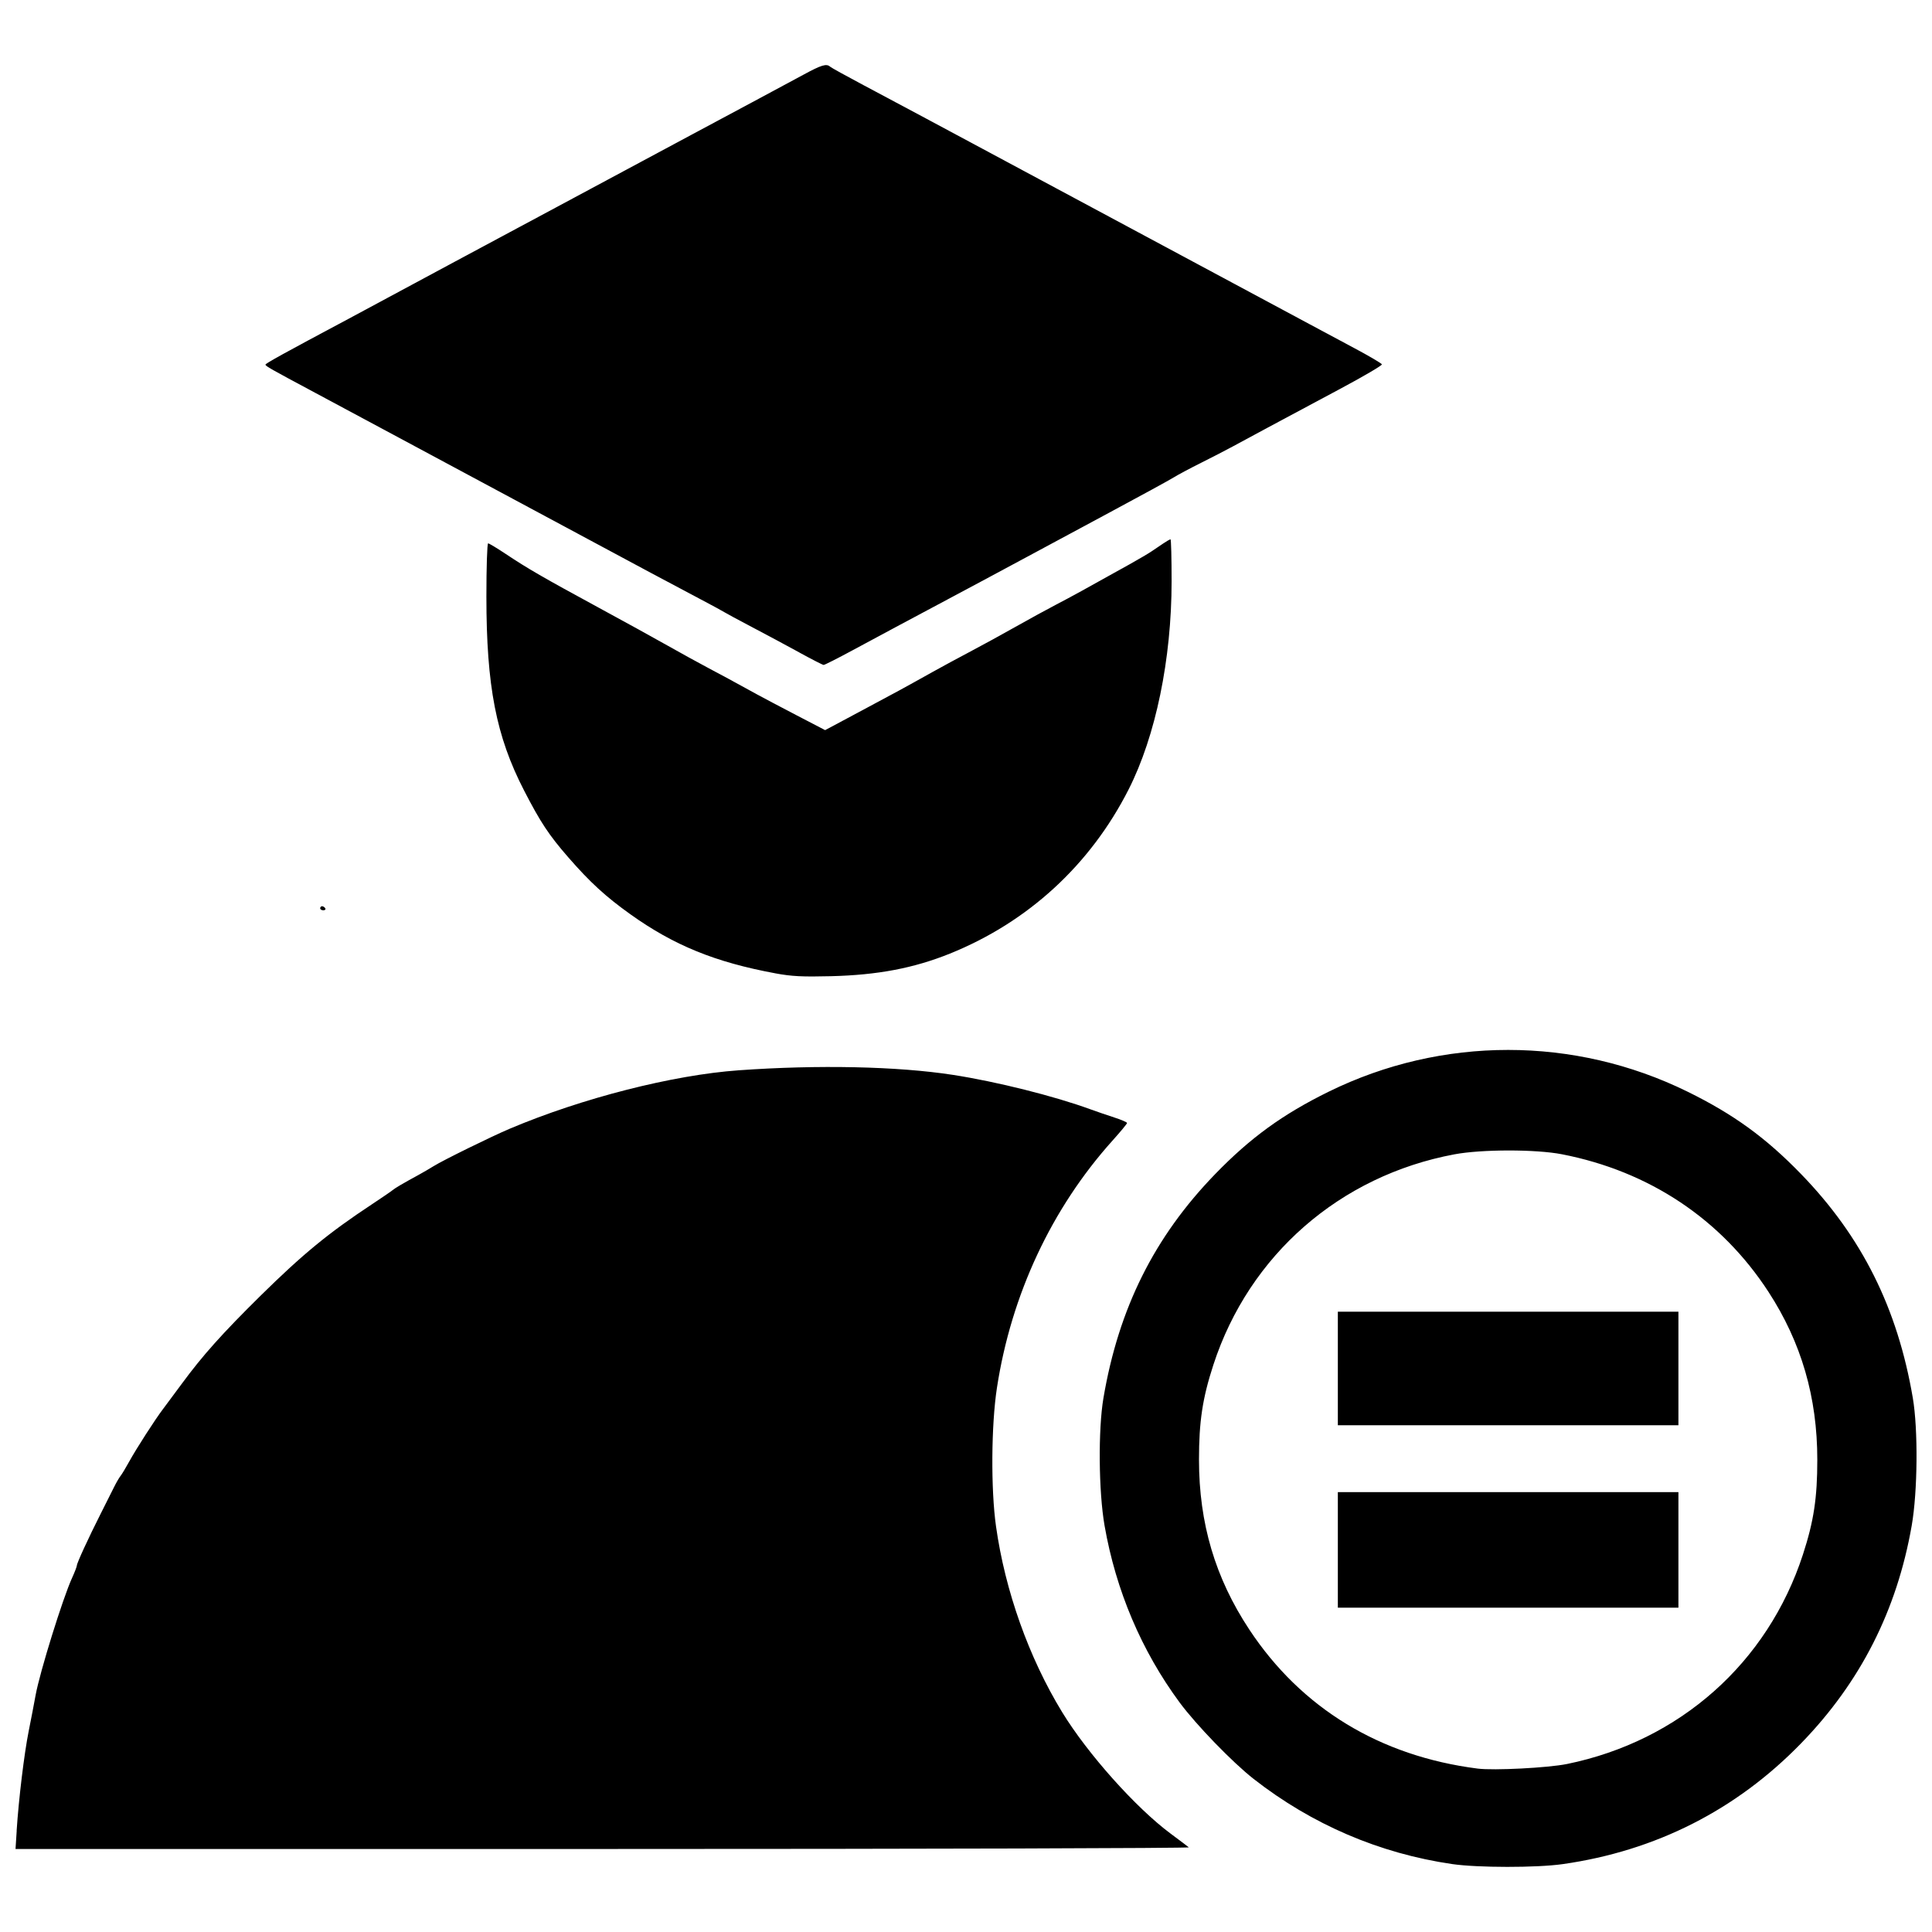 <?xml version="1.0" encoding="UTF-8"?>
<!-- Uploaded to: ICON Repo, www.svgrepo.com, Generator: ICON Repo Mixer Tools -->
<svg width="800px" height="800px" version="1.1" viewBox="144 144 512 512" xmlns="http://www.w3.org/2000/svg">
 <defs>
  <clipPath id="a">
   <path d="m148.09 161h503.81v478h-503.81z"/>
  </clipPath>
 </defs>
 <g clip-path="url(#a)">
  <path d="m528.8 637.99c-19.215-2.801-37.137-10.492-52.551-22.539-5.609-4.383-15.258-14.348-19.633-20.273-10.098-13.676-16.895-29.684-19.898-46.879-1.574-9.004-1.715-25.469-0.293-33.824 4.047-23.781 13.48-42.684 29.594-59.316 9.348-9.645 17.906-15.859 30.113-21.859 29.992-14.742 65.086-14.742 95.078 0 12.211 6 20.77 12.215 30.113 21.859 16.117 16.633 25.547 35.535 29.594 59.316 1.422 8.355 1.281 24.82-0.293 33.824-3.922 22.461-13.609 41.535-29.301 57.684-17.191 17.699-38.562 28.527-63.215 32.031-6.902 0.98-22.52 0.969-29.316-0.023zm30.453-26.508c29.883-6.106 53.188-26.789 62.539-55.504 2.879-8.836 3.812-14.988 3.812-25.141 0-16.539-4.223-31.066-12.922-44.453-12.535-19.285-31.605-31.992-54.77-36.496-6.898-1.34-21.254-1.332-28.473 0.02-30.348 5.676-54.402 26.68-63.883 55.785-2.879 8.836-3.812 14.988-3.812 25.141 0 16.848 4.293 31.332 13.34 45.023 13.781 20.855 34.637 33.547 60.531 36.84 4.262 0.543 18.656-0.199 23.641-1.219zm-60.711-56.738v-15.312h90.258v30.625h-90.258zm0-48.086v-15.043h90.258v30.086h-90.258zm-350.13 122.48c0.539-8.348 2.004-20.438 3.18-26.312 0.621-3.102 1.453-7.426 1.848-9.609 1.09-6.019 7.203-25.688 9.648-31.027 0.707-1.547 1.285-3.047 1.285-3.328 0-0.633 3.062-7.285 6.348-13.789 1.344-2.66 2.922-5.801 3.508-6.984 0.586-1.184 1.359-2.512 1.715-2.953 0.355-0.441 1.379-2.137 2.273-3.762 1.898-3.457 6.926-11.266 8.988-13.969 0.789-1.035 3.047-4.074 5.016-6.754 5.438-7.402 10.734-13.32 20.773-23.219 11.211-11.051 18.074-16.691 29.551-24.27 2.66-1.758 5.121-3.441 5.477-3.746 0.633-0.547 2.738-1.785 6.883-4.043 1.184-0.645 2.996-1.703 4.031-2.348 2.453-1.535 15.332-7.867 20.148-9.902 19.156-8.105 43.211-14.242 60.711-15.488 21-1.496 42.031-1.051 56.68 1.207 11.582 1.785 26.895 5.617 36.535 9.145 1.625 0.594 4.465 1.566 6.312 2.164 1.848 0.594 3.359 1.25 3.359 1.453 0 0.207-1.73 2.297-3.84 4.648-16.145 17.961-26.844 40.832-30.637 65.488-1.523 9.891-1.641 26.887-0.254 36.734 2.406 17.117 8.707 34.82 17.527 49.258 6.738 11.031 19.535 25.359 28.758 32.203 2.363 1.754 4.527 3.387 4.809 3.625 0.281 0.238-69.566 0.438-155.21 0.438h-155.72l0.312-4.848zm201.05-227.2c-15.953-2.957-26.852-7.398-38.414-15.652-6.547-4.676-10.684-8.469-16.449-15.09-5.137-5.898-7.367-9.27-11.73-17.738-7.394-14.355-9.969-27.602-9.969-51.348 0-7.766 0.203-14.117 0.457-14.117 0.25 0 2.367 1.273 4.699 2.828 5.859 3.902 9.812 6.184 24.395 14.102 6.945 3.769 15.285 8.359 18.535 10.203 3.25 1.84 8.086 4.5 10.746 5.91 4.523 2.398 5.965 3.18 12.895 6.988 1.477 0.812 6.141 3.273 10.363 5.473l7.676 3.992 9.516-5.082c9.773-5.219 11.133-5.957 18.852-10.27 2.477-1.383 7.047-3.856 10.16-5.496 3.113-1.641 8.461-4.566 11.883-6.504 3.426-1.938 8.281-4.594 10.793-5.902 4.176-2.18 7.023-3.742 19.539-10.723 2.324-1.297 4.926-2.828 5.773-3.402 0.852-0.574 2.262-1.527 3.137-2.117s1.723-1.074 1.879-1.074c0.16 0 0.289 5.016 0.289 11.148-0.004 20.605-4.223 41.02-11.402 55.156-10.148 19.988-26.648 35.141-47.355 43.492-9.566 3.856-19.129 5.676-31.5 5.984-7.613 0.191-10.426 0.047-14.773-0.758zm-120.61-17.242c0-0.297 0.227-0.539 0.504-0.539s0.656 0.242 0.836 0.539c0.184 0.297-0.043 0.539-0.504 0.539-0.461 0-0.836-0.242-0.836-0.539zm127.06-67.746c-3.25-1.781-8.934-4.824-12.625-6.766-3.695-1.941-6.957-3.703-7.254-3.91-0.297-0.211-3.195-1.781-6.445-3.496-3.25-1.711-9.172-4.859-13.164-6.996-10.617-5.688-49.02-26.289-66.082-35.453-8.125-4.363-18.402-9.875-22.832-12.242-11.914-6.367-13.145-7.066-13.156-7.461-0.004-0.309 5.012-3.078 22.02-12.141 1.922-1.023 6.516-3.492 10.207-5.488 3.695-1.996 11.793-6.348 17.996-9.676 6.207-3.324 12.734-6.824 14.504-7.777 1.773-0.953 5.277-2.828 7.789-4.172 4.203-2.246 22.688-12.164 40.293-21.613 3.988-2.141 11.242-6.023 16.117-8.629 4.875-2.606 11.012-5.902 13.633-7.328 4.773-2.598 6.121-3.004 7.078-2.129 0.281 0.258 4.379 2.519 9.105 5.031 4.727 2.512 12.043 6.41 16.254 8.668 4.211 2.258 11.039 5.918 15.176 8.133 4.137 2.215 10.969 5.879 15.176 8.141 8.945 4.801 29.797 15.98 51.441 27.586 8.422 4.512 17.367 9.312 19.879 10.664 2.512 1.352 7.82 4.191 11.801 6.316 3.977 2.121 7.309 4.078 7.394 4.348 0.09 0.27-4.856 3.176-10.992 6.453-17.004 9.09-24.809 13.273-28.348 15.207-1.773 0.969-5.621 2.957-8.551 4.418s-6.195 3.203-7.254 3.867c-1.059 0.664-8.816 4.906-17.238 9.422-8.422 4.519-18.332 9.848-22.027 11.844-5.723 3.094-16.824 9.031-34.383 18.391-2.215 1.18-7.332 3.93-11.367 6.109-4.035 2.18-7.543 3.957-7.789 3.945-0.25-0.012-3.109-1.477-6.363-3.258z"/>
 </g>
</svg>